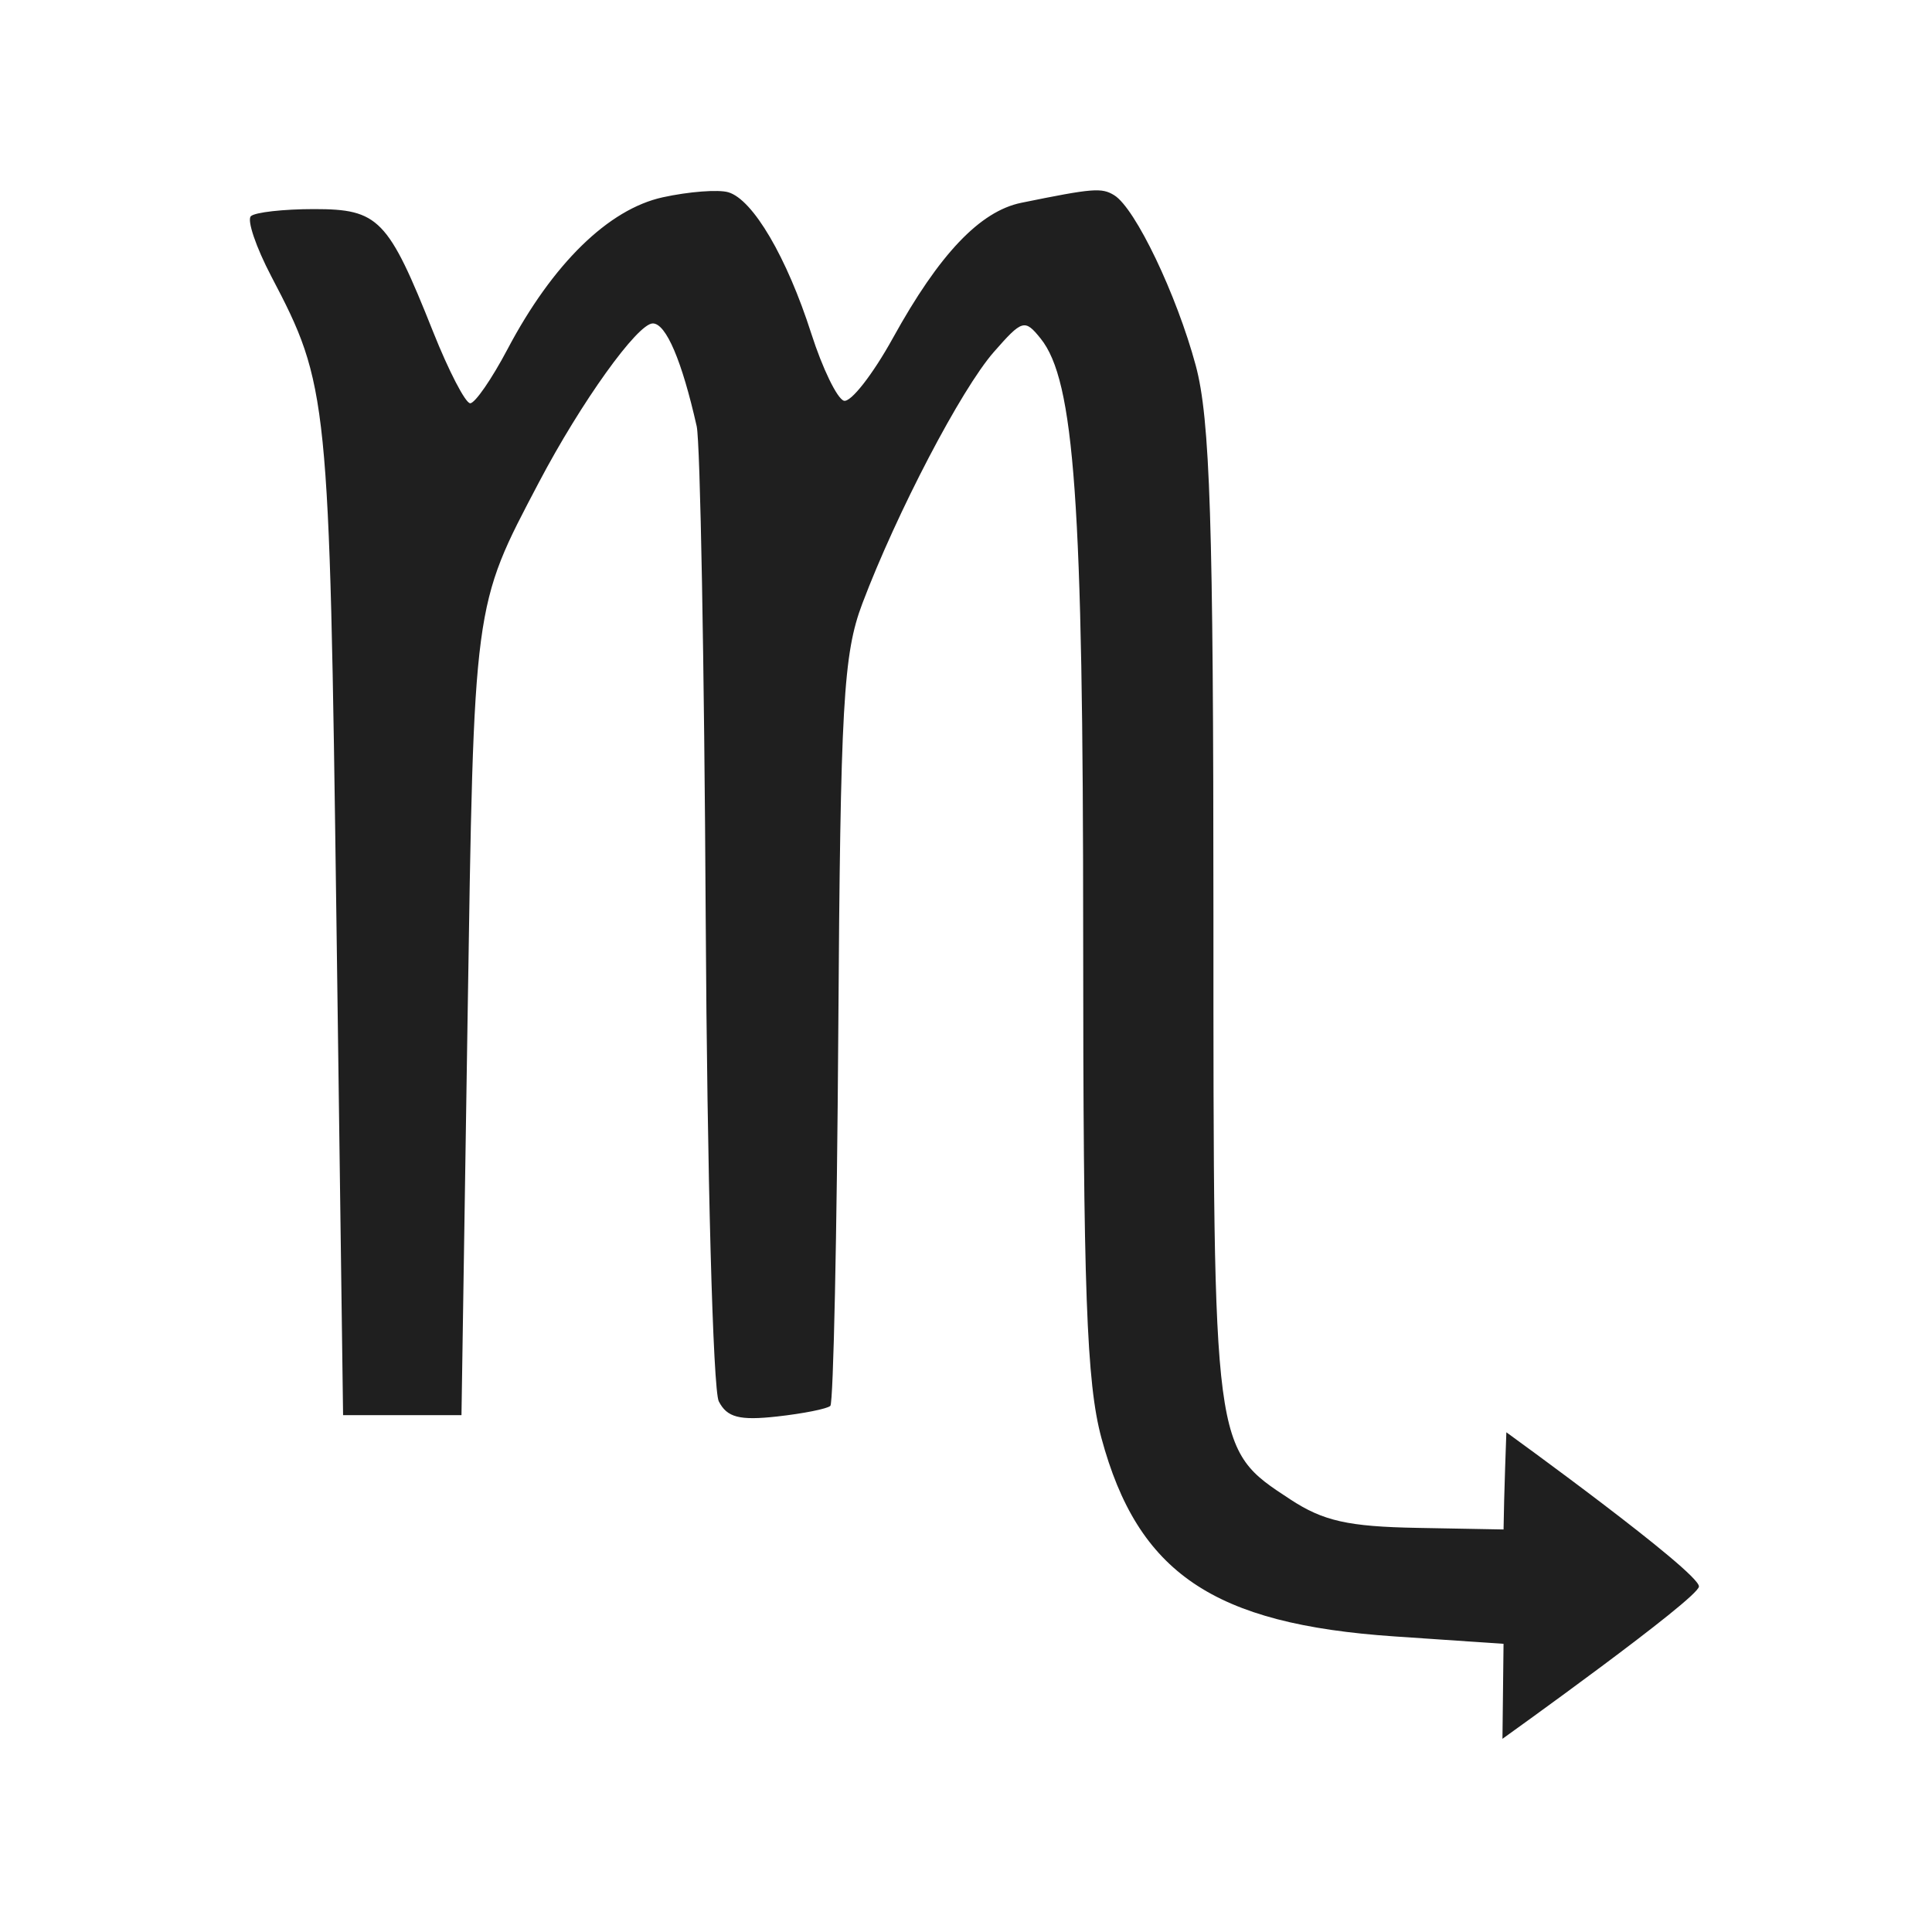 <svg version="1.1" xmlns="http://www.w3.org/2000/svg" width="100" height="100" style="background-color: rgb(255, 0, 0);" viewBox="0 0 100 100"><svg height="100" viewBox="0 0 100 100" width="100" version="1.1" data-fname="zod-scorpio_8.svg" ica="0" style="background-color: rgb(255, 0, 0);"><g transform="translate(0,0) scale(1,1) rotate(0,50,50)" scale="1.0" xtranslate="0" ytranslate="0"><path style="fill: rgb(31, 31, 31);" d="m77.823 85.084-5.655-.384c-9.372-.637-13.273-3.279-15.158-10.266-.772-2.86-.945-7.635-.945-25.964 0-22.494-.447-28.77-2.204-30.95-.82-1.018-.949-.98-2.421.7-1.688 1.927-5.019 8.299-6.805 13.018-.987 2.607-1.135 5.232-1.245 22.106-.069 10.531-.254 19.271-.411 19.423-.157.152-1.399.4-2.759.551-1.948.216-2.589.049-3.016-.784-0.3-.583-.604-11.844-.677-25.024-.073-13.181-.283-24.63-.466-25.444-.764-3.395-1.588-5.325-2.272-5.325-.792 0-3.712 4.076-5.895 8.226-3.41 6.485-3.36 6.106-3.694 27.868l-.314 20.414h-3.064-3.064l-.346-25.74c-.363-27.041-.417-27.572-3.373-33.211-.789-1.506-1.264-2.904-1.054-3.107.21-.202 1.682-.368 3.273-.368 3.345 0 3.831.501 6.161 6.352.808 2.029 1.671 3.693 1.918 3.698.247.005 1.118-1.256 1.934-2.802 2.334-4.418 5.223-7.244 8.036-7.859 1.348-.295 2.875-.412 3.392-.26 1.274.375 3.027 3.363 4.294 7.315.576 1.798 1.334 3.361 1.684 3.474.35.113 1.495-1.351 2.545-3.253 2.394-4.337 4.502-6.555 6.644-6.992 3.705-.755 4.156-.792 4.808-.389 1.09.673 3.226 5.134 4.217 8.809.744 2.756.916 8.128.916 28.479 0 27.801-.029 27.58 3.972 30.209 1.712 1.125 2.998 1.414 6.586 1.479l4.459.082c.02-1.71.145-5.03.145-5.03s9.968 7.209 9.968 7.98c0 .61-10.17 7.886-10.17 7.886z" idkol="ikol0"/></g></svg></svg>